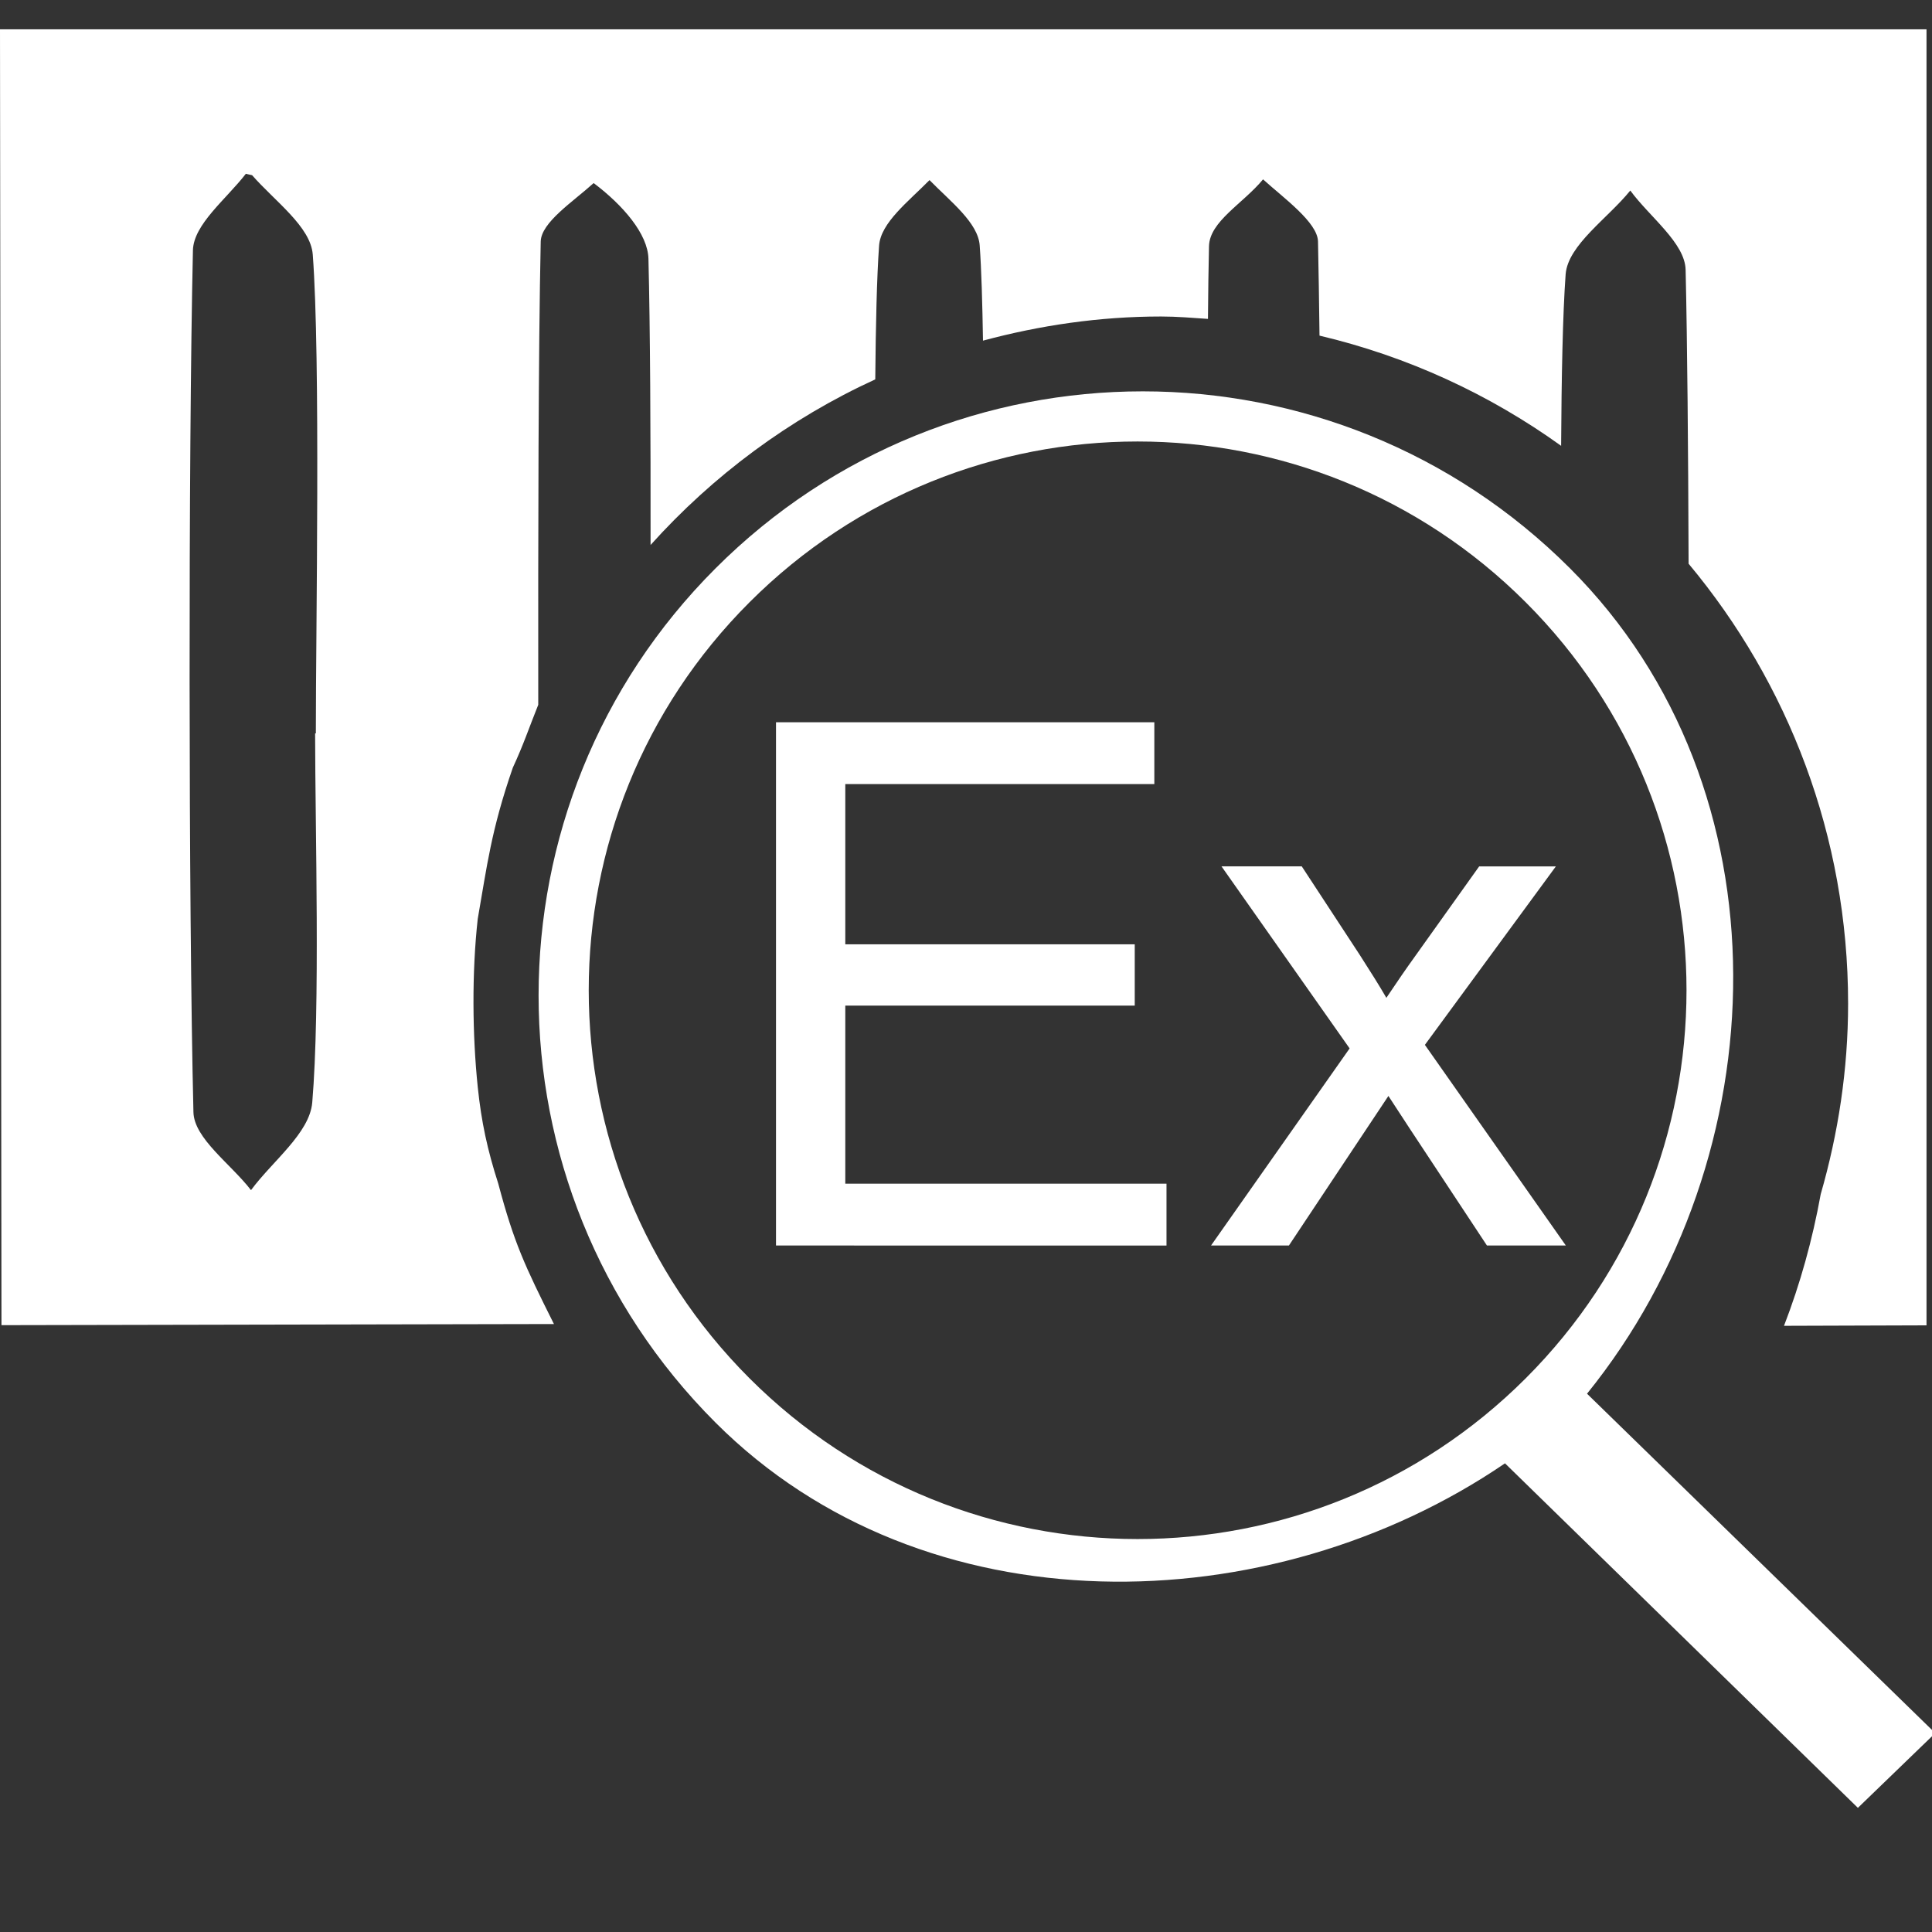 <?xml version="1.0" encoding="utf-8"?>
<!-- Generator: Adobe Illustrator 16.0.0, SVG Export Plug-In . SVG Version: 6.00 Build 0)  -->
<!DOCTYPE svg PUBLIC "-//W3C//DTD SVG 1.1//EN" "http://www.w3.org/Graphics/SVG/1.1/DTD/svg11.dtd">
<svg version="1.1" id="Layer_1" xmlns="http://www.w3.org/2000/svg" xmlns:xlink="http://www.w3.org/1999/xlink" x="0px" y="0px"
	 width="50px" height="50px" viewBox="0 0 50 50" enable-background="new 0 0 50 50" xml:space="preserve">
<rect x="0" y="0" width="50" height="50" fill="#333333" stroke="none"/>
<g>
	<g>
		<path fill="#FFFFFF" d="M40.632,14.709c-6.107-6.108-16.007-6.108-22.114,0c-6.106,6.104-6.106,16.004,0,22.108
			c5.4,5.401,14.341,5.207,20.431,1.054l9.133,8.916l2.002-1.934l-9.012-8.784C46.038,29.929,46.341,20.414,40.632,14.709z
			 M39.485,35.671c-5.55,5.546-14.539,5.546-20.087,0c-5.549-5.547-5.549-14.542,0-20.085c5.548-5.547,14.537-5.547,20.087,0
			C45.034,21.133,45.034,30.124,39.485,35.671z"/>
	</g>
</g>
<path fill="#FFFFFF" d="M0,0.759l0.038,33.536l14.298-0.029c-0.751-1.502-1.033-2.097-1.44-3.631
	c-0.282-0.877-0.438-1.597-0.532-2.504c-0.138-1.335-0.156-2.943,0-4.351c0.24-1.365,0.344-2.285,0.908-3.913
	c0.278-0.599,0.407-1.001,0.658-1.627c-0.004-4.5,0.003-9.156,0.064-11.99c0.012-0.496,0.838-1.03,1.37-1.512
	c0.757,0.571,1.404,1.316,1.418,1.962c0.045,1.792,0.058,4.494,0.055,7.404c1.617-1.799,3.59-3.265,5.815-4.286
	c0.012-1.397,0.04-2.646,0.099-3.462c0.043-0.593,0.756-1.137,1.305-1.695c0.545,0.558,1.259,1.103,1.299,1.695
	c0.044,0.612,0.069,1.477,0.085,2.46c1.473-0.396,3.013-0.625,4.609-0.625c0.409,0,0.811,0.035,1.213,0.062
	c0.006-0.694,0.014-1.346,0.027-1.881c0.016-0.644,0.877-1.099,1.399-1.73c0.532,0.483,1.414,1.114,1.422,1.61
	c0.016,0.698,0.027,1.542,0.039,2.434c2.289,0.541,4.402,1.521,6.253,2.852c0.01-1.771,0.041-3.4,0.117-4.443
	c0.063-0.759,1.092-1.444,1.673-2.164c0.503,0.687,1.418,1.356,1.432,2.055c0.044,1.904,0.067,4.644,0.077,7.603
	c2.574,3.084,4.128,7.052,4.128,11.383c0,1.714-0.257,3.367-0.709,4.934c-0.213,1.176-0.529,2.316-0.95,3.406l3.688-0.012V0.759H0z
	 M8.081,28.533c-0.069,0.795-1.03,1.515-1.585,2.268c-0.519-0.675-1.476-1.338-1.49-2.021C4.878,23.473,4.874,11.778,4.993,6.477
	c0.018-0.672,0.861-1.322,1.37-1.98c0.043,0.012,0.095,0.022,0.161,0.037c0.593,0.677,1.514,1.331,1.57,2.051
	c0.204,2.7,0.08,9.679,0.08,12.395c-0.004,0-0.011,0-0.019,0C8.157,21.454,8.289,26.068,8.081,28.533z"/>
<g>
	<g>
		<path fill="#FFFFFF" d="M20.083,32.233V18.692h9.791v1.6h-7.998v4.146h7.491v1.587h-7.491v4.608h8.313v1.601H20.083z"/>
		<path fill="#FFFFFF" d="M31.342,32.233l3.586-5.1l-3.316-4.712h2.077l1.508,2.302c0.281,0.438,0.51,0.802,0.682,1.101
			c0.272-0.407,0.521-0.769,0.748-1.083l1.654-2.319h1.985l-3.39,4.619l3.648,5.193h-2.042l-2.012-3.047l-0.538-0.824l-2.575,3.871
			H31.342z"/>
	</g>
</g>
</svg>
